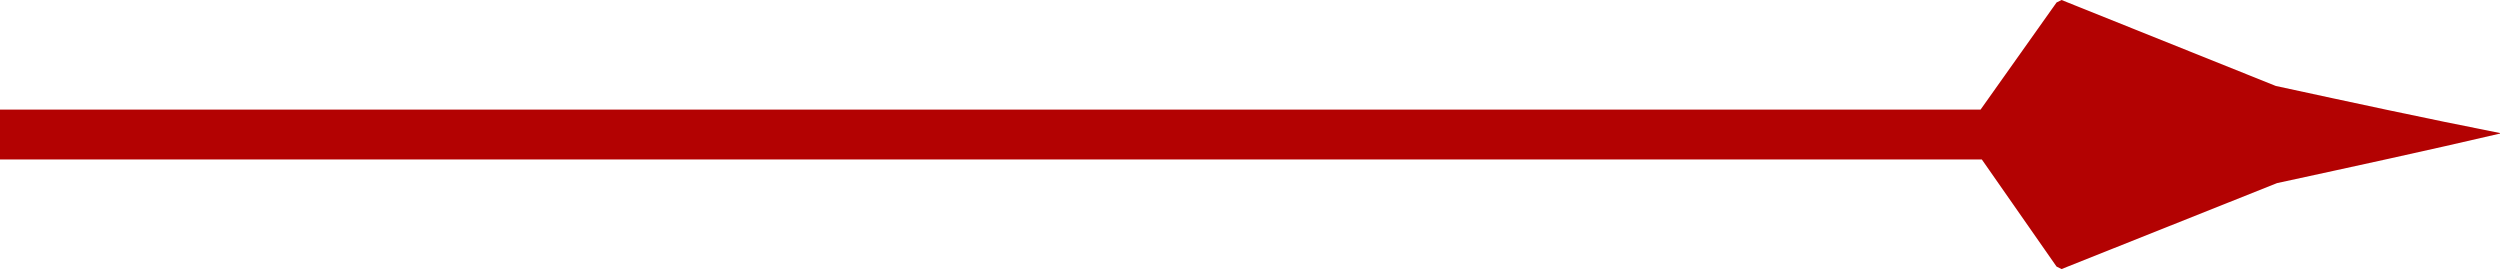 <?xml version="1.0" encoding="UTF-8"?> <!-- Generator: Adobe Illustrator 27.0.1, SVG Export Plug-In . SVG Version: 6.00 Build 0) --> <svg xmlns="http://www.w3.org/2000/svg" xmlns:xlink="http://www.w3.org/1999/xlink" id="Layer_1" x="0px" y="0px" width="200.7px" height="21.6px" viewBox="0 0 200.7 21.6" style="enable-background:new 0 0 200.7 21.6;" xml:space="preserve"> <style type="text/css"> .st0{clip-path:url(#SVGID_00000085960206520879420980000017131983632182757822_);} .st1{fill:#B30202;} </style> <path class="st1" d="M182.7,6.9L165.5,0l-0.4,0.2l-6.1,8.6H0v4h159.1l6,8.6l0.4,0.2l17.3-6.9c6-1.3,12-2.6,18-4 C194.7,9.5,188.7,8.2,182.7,6.9z"></path> </svg> 